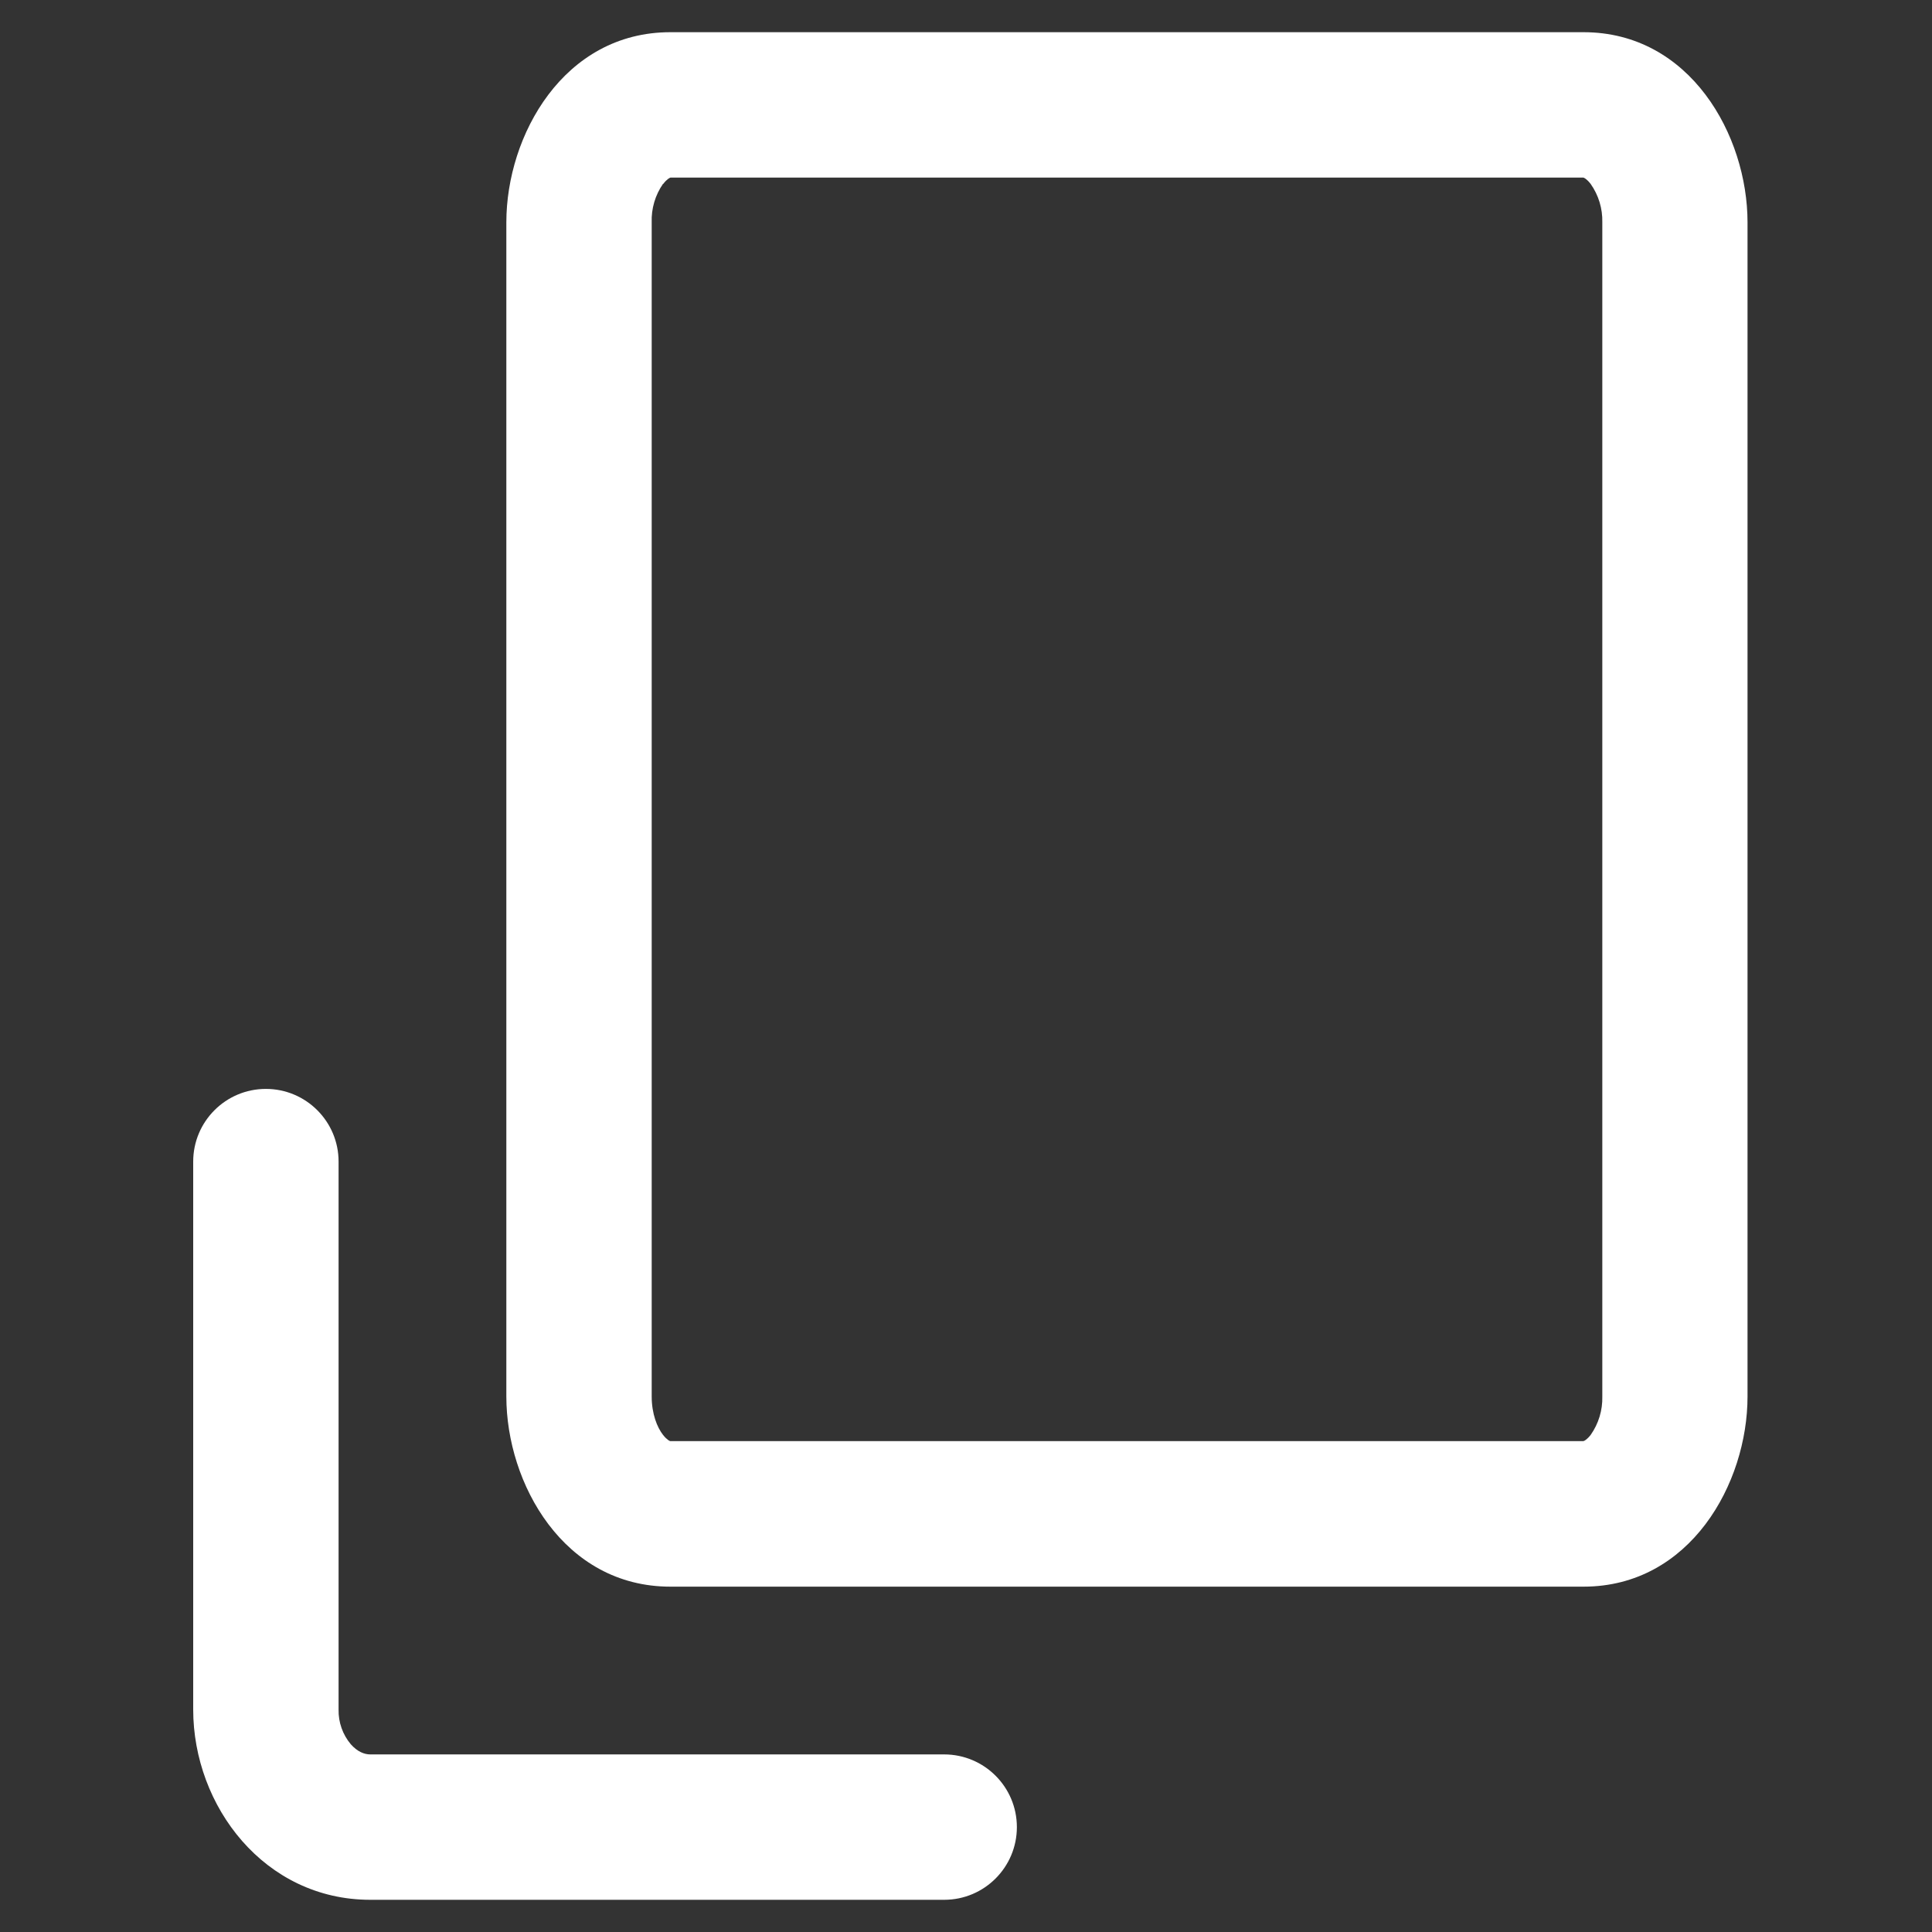 <?xml version="1.0" encoding="UTF-8"?>
<svg width="60px" height="60px" viewBox="0 0 60 60" version="1.1" xmlns="http://www.w3.org/2000/svg" xmlns:xlink="http://www.w3.org/1999/xlink">
    <rect x="0" y="0" width="60" height="60" fill="#333333" stroke="none"/>
    <title>编组 9备份 12</title>
    <defs>
        <rect id="path-1" x="0" y="0" width="60" height="60"></rect>
    </defs>
    <g id="页面-1" stroke="none" stroke-width="1" fill="none" fill-rule="evenodd">
        <g id="编组-9备份-12">
            <mask id="mask-2" fill="white">
                <use xlink:href="#path-1"></use>
            </mask>
            <use id="矩形" fill-opacity="0" fill="#D8D8D8" xlink:href="#path-1"></use>
            <g id="厚度" mask="url(#mask-2)" fill="#FFFFFF" fill-rule="nonzero">
                <g transform="translate(6, 1)">
                    <path d="M14.591,4.709 C14.348,5.059 14.224,5.479 14.239,5.905 L14.239,42.37 C14.239,42.912 14.411,43.332 14.591,43.562 C14.713,43.716 14.795,43.752 14.817,43.756 L43.169,43.756 C43.201,43.752 43.282,43.711 43.4,43.562 C43.645,43.214 43.772,42.796 43.761,42.37 L43.761,5.905 C43.772,5.479 43.645,5.061 43.4,4.713 C43.282,4.56 43.201,4.524 43.174,4.515 L14.822,4.515 C14.795,4.524 14.713,4.56 14.596,4.713 L14.591,4.709 Z M14.853,4.534 L14.838,4.534 L14.853,4.534 Z M43.181,4.534 L43.196,4.534 L43.181,4.534 Z M43.181,43.78 L43.196,43.78 L43.181,43.78 Z M14.853,43.78 L14.838,43.78 L14.853,43.78 Z M9.725,5.905 C9.725,3.205 11.508,0 14.817,0 L43.178,0 C46.488,0 48.271,3.205 48.271,5.905 L48.271,42.37 C48.271,45.07 46.488,48.275 43.178,48.275 L14.817,48.275 C11.508,48.275 9.725,45.07 9.725,42.37 L9.725,5.905 Z" id="形状"></path>
                    <path d="M2.257,32.817 C3.504,32.817 4.515,33.828 4.515,35.074 L4.515,52.095 C4.507,52.487 4.642,52.869 4.894,53.169 C5.102,53.404 5.318,53.485 5.499,53.485 L23.323,53.485 C24.569,53.486 25.58,54.496 25.58,55.743 C25.58,56.989 24.569,58 23.323,58 L5.499,58 C2.217,58 0,55.097 0,52.09 L0,35.074 C0,33.828 1.011,32.817 2.257,32.817 L2.257,32.817 Z" id="路径"></path>
                </g>
            </g>
        </g>
    </g>
</svg>